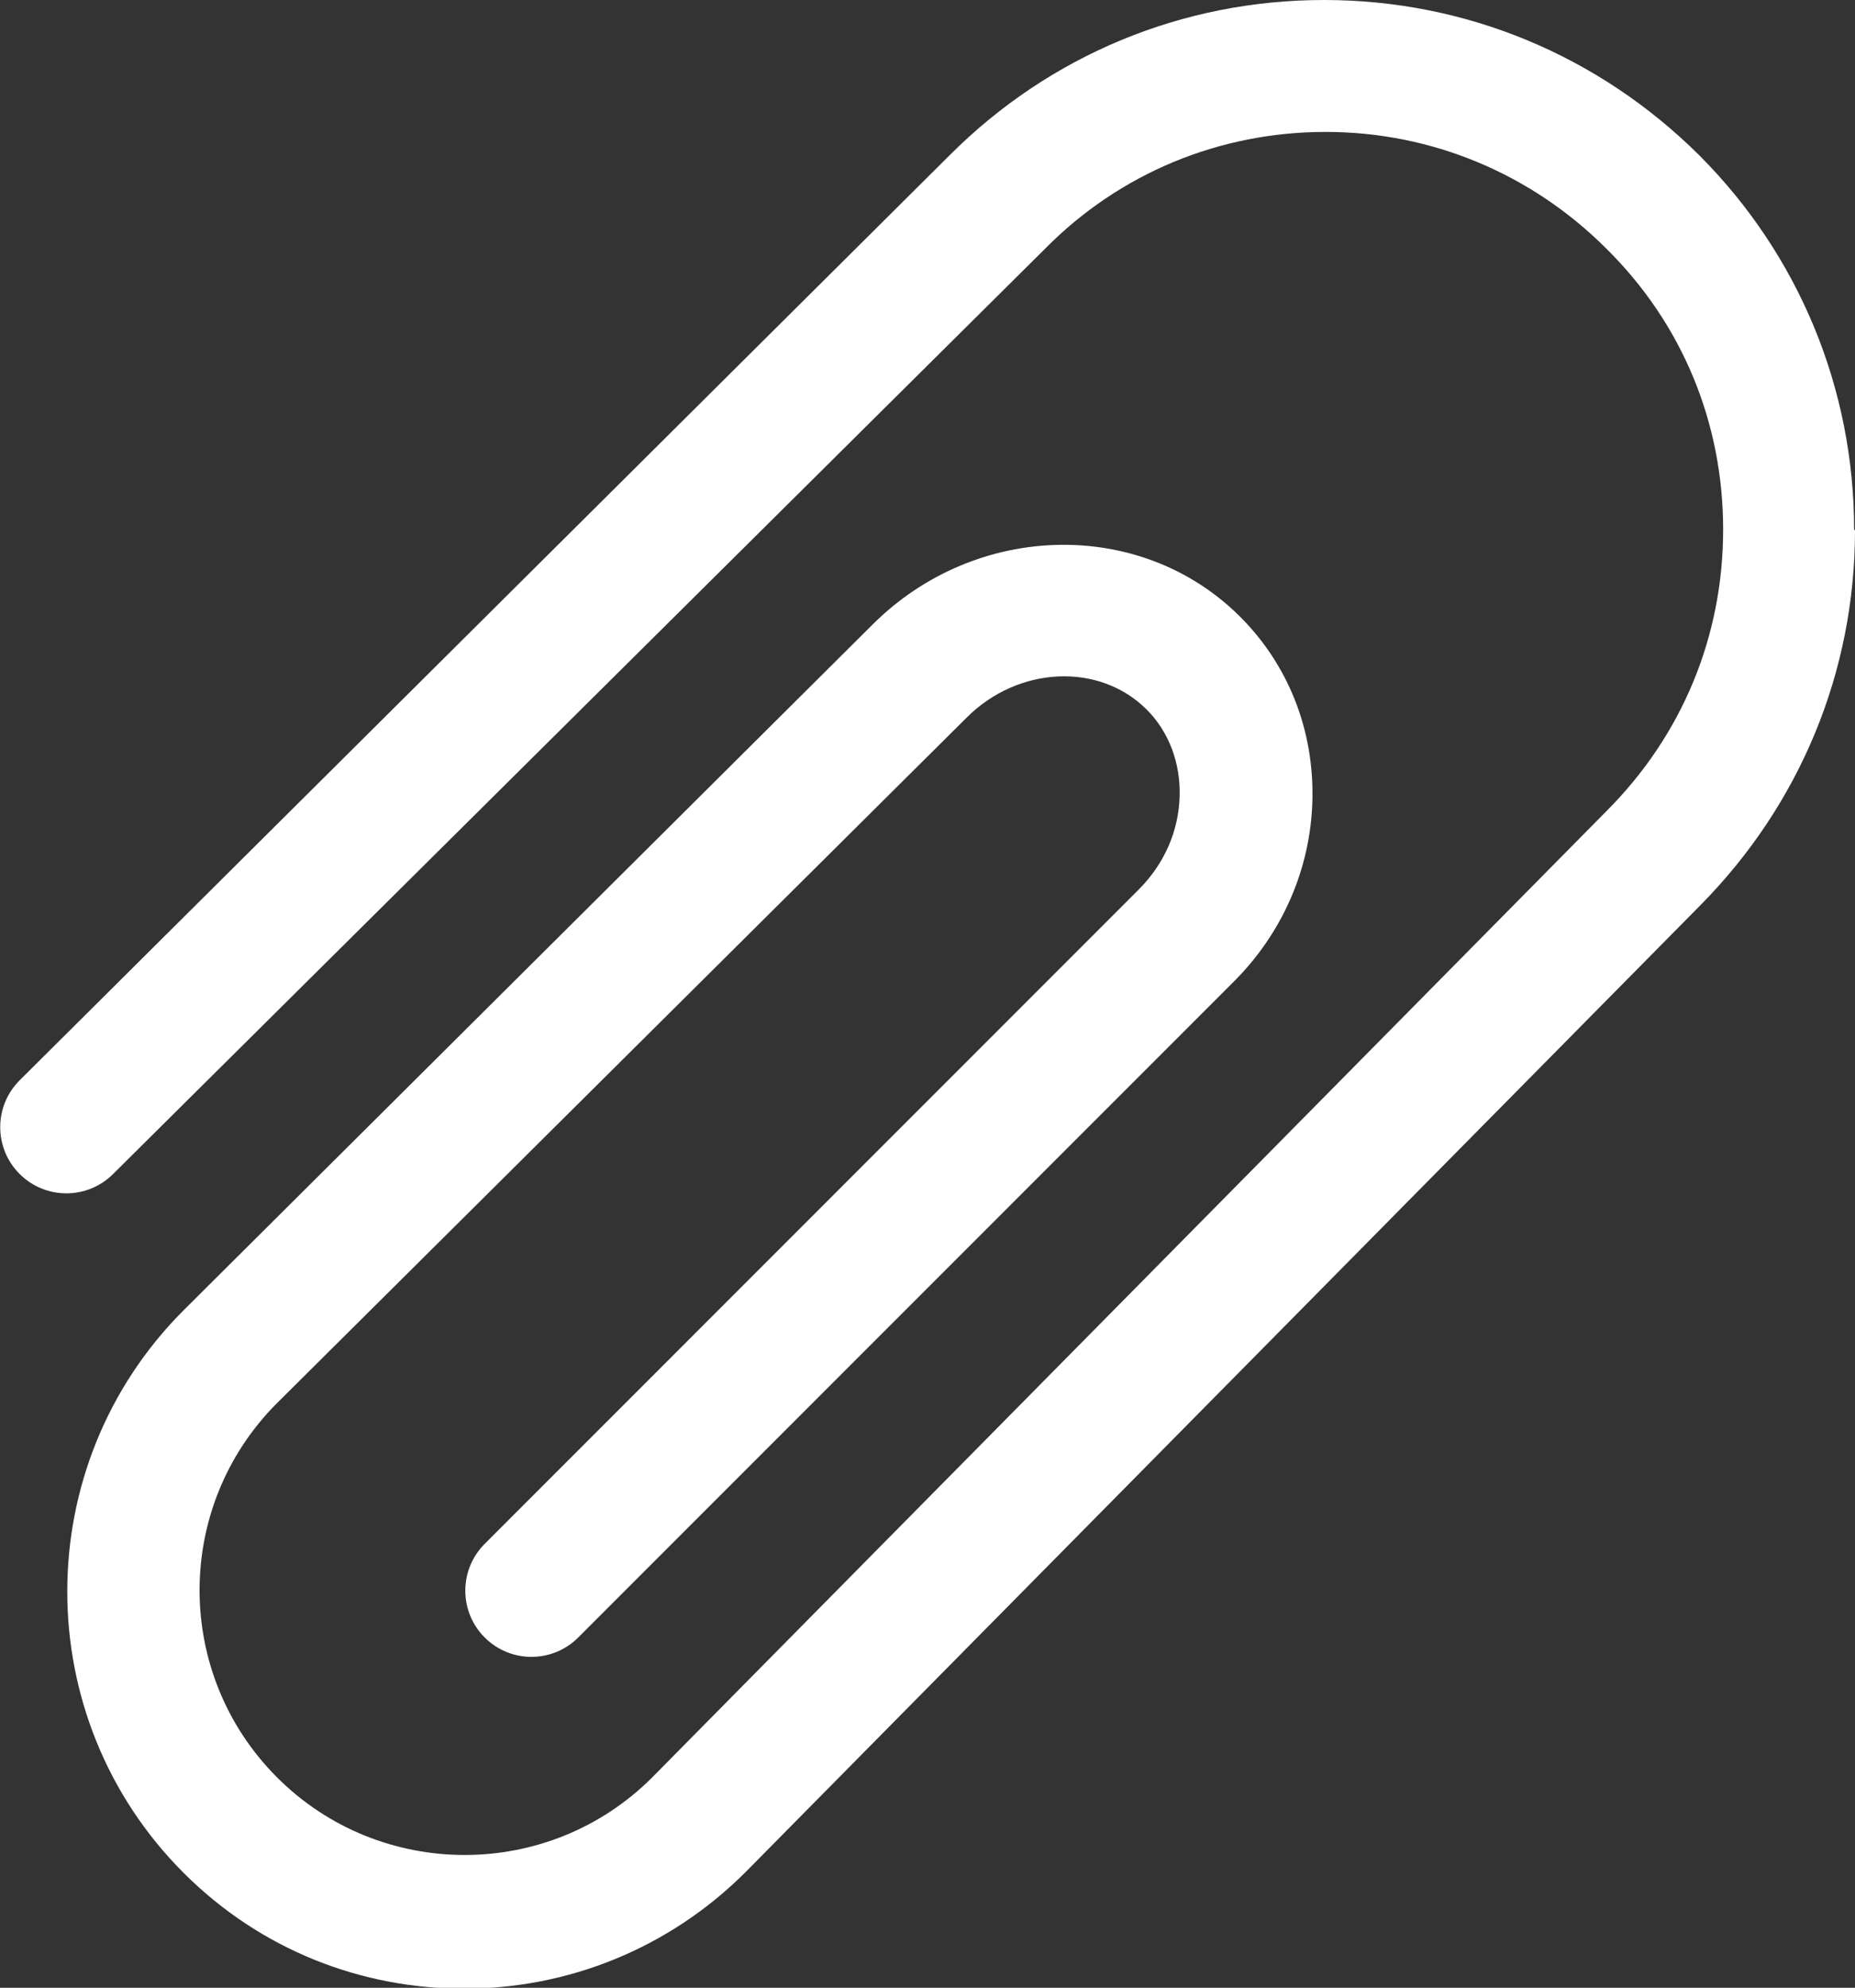 <?xml version="1.0" encoding="UTF-8"?>
<svg id="Capa_2" data-name="Capa 2" xmlns="http://www.w3.org/2000/svg" viewBox="0 0 20.82 22.3">
  <rect x="0" y="0" width="20.82" height="22.3" fill="#333333" stroke="none"/>
  <defs>
    <style>
      .cls-1 {
        fill: #fff;
        stroke-width: 0px;
      }
    </style>
  </defs>
  <g id="Capa_1-2" data-name="Capa 1">
    <path class="cls-1" d="M20.82,5.95c0,1.59-.62,3.08-1.74,4.21l-10.71,10.84c-.87.87-2.01,1.31-3.16,1.31s-2.28-.43-3.15-1.3c-1.74-1.74-1.74-4.57,0-6.31l7.74-7.7c1.16-1.15,3.01-1.19,4.12-.08.54.54.83,1.27.81,2.06-.02.77-.34,1.5-.9,2.05l-7.34,7.34c-.29.29-.76.29-1.05,0-.29-.29-.29-.76,0-1.05l7.34-7.34c.29-.29.45-.66.46-1.05.01-.37-.12-.72-.37-.97-.53-.53-1.44-.49-2.02.09l-7.74,7.69c-1.16,1.16-1.16,3.04,0,4.2,1.16,1.16,3.05,1.16,4.21,0l10.71-10.84c.85-.85,1.31-1.96,1.31-3.16s-.46-2.31-1.31-3.15c-.84-.84-1.96-1.31-3.15-1.31s-2.31.46-3.15,1.31L1.27,13.17c-.29.29-.76.29-1.05,0-.29-.29-.29-.76,0-1.05L10.66,1.74c1.12-1.12,2.61-1.74,4.2-1.74s3.08.62,4.21,1.74c1.12,1.12,1.74,2.62,1.74,4.2"/>
  </g>
</svg>